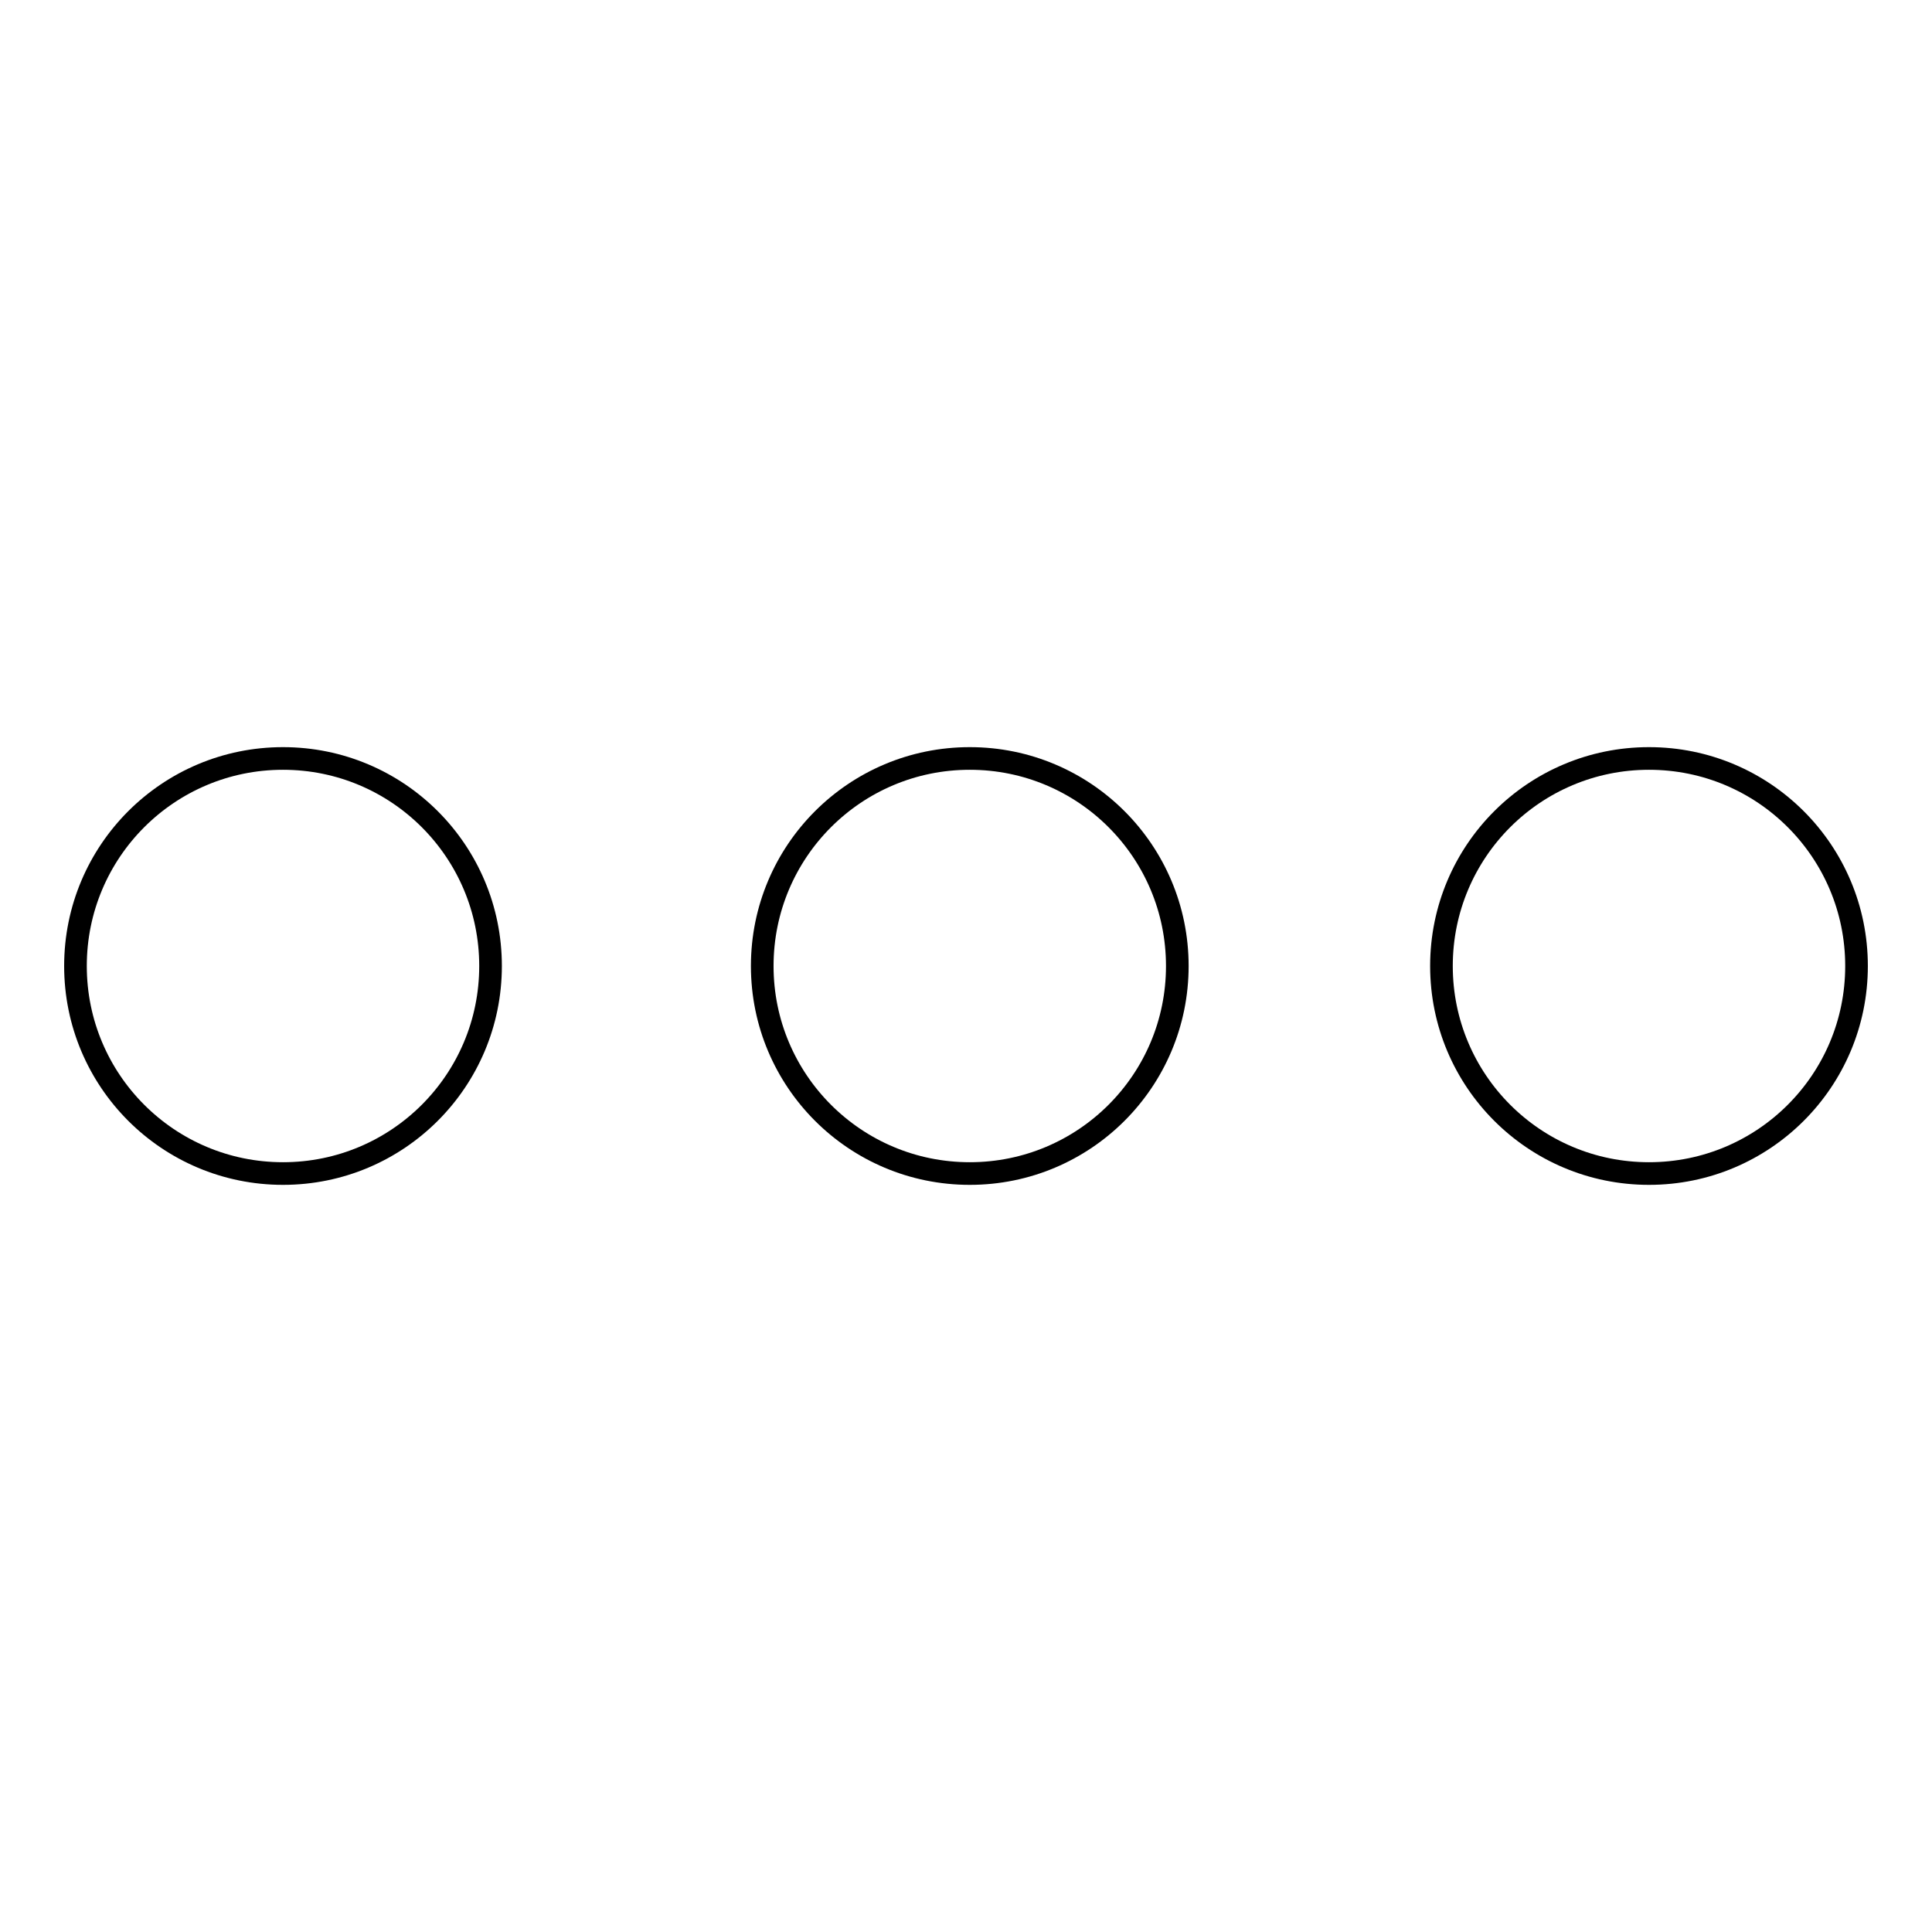 <?xml version="1.0" encoding="utf-8"?>
<!-- Svg Vector Icons : http://www.onlinewebfonts.com/icon -->
<!DOCTYPE svg PUBLIC "-//W3C//DTD SVG 1.1//EN" "http://www.w3.org/Graphics/SVG/1.1/DTD/svg11.dtd">
<svg version="1.1" xmlns="http://www.w3.org/2000/svg" xmlns:xlink="http://www.w3.org/1999/xlink" x="0px" y="0px" viewBox="0 0 256 256" enable-background="new 0 0 256 256" xml:space="preserve">
<g><g><path stroke-width="3" fill-opacity="0" stroke="#000000"  d="M10,128c0,15.2,12.3,27.5,27.5,27.5S65,143.2,65,128c0-15.2-12.3-27.5-27.5-27.5S10,112.8,10,128z"/><path stroke-width="3" fill-opacity="0" stroke="#000000"  d="M101,128c0,15.2,12.3,27.5,27.5,27.5c15.2,0,27.5-12.3,27.5-27.5c0-15.2-12.3-27.5-27.5-27.5C113.3,100.5,101,112.8,101,128z"/><path stroke-width="3" fill-opacity="0" stroke="#000000"  d="M191,128c0,15.2,12.3,27.5,27.5,27.5S246,143.2,246,128c0-15.2-12.3-27.5-27.5-27.5S191,112.8,191,128z"/></g></g>
</svg>